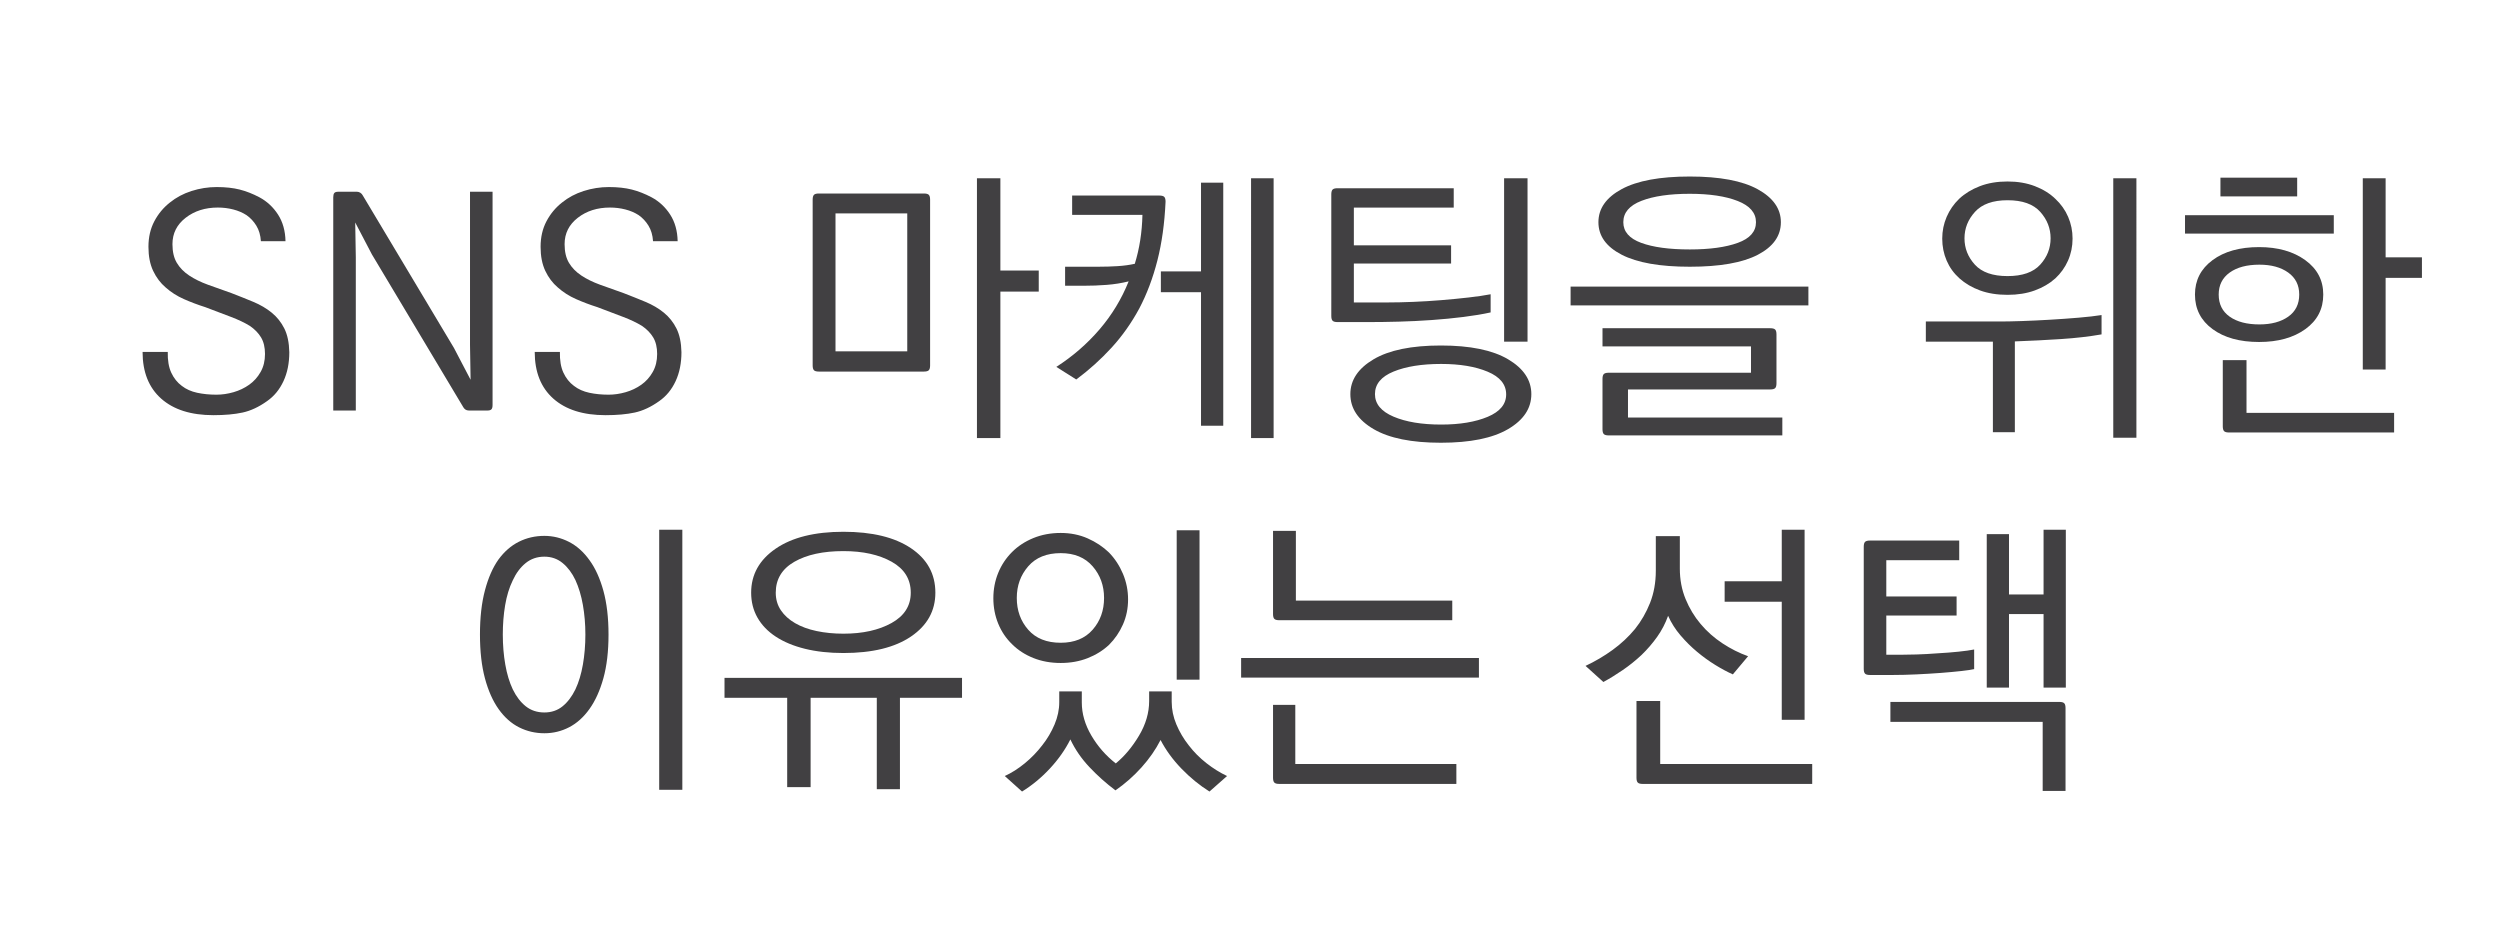 <?xml version="1.0" encoding="iso-8859-1"?>
<!-- Generator: Adobe Illustrator 19.0.0, SVG Export Plug-In . SVG Version: 6.00 Build 0)  -->
<svg version="1.1" id="Layer_1" xmlns="http://www.w3.org/2000/svg" xmlns:xlink="http://www.w3.org/1999/xlink" x="0px" y="0px"
	 viewBox="0 0 245 91" style="enable-background:new 0 0 245 91;" xml:space="preserve">
<g id="XMLID_23_">
	<path id="XMLID_15_" style="fill:#414042;" d="M20.115,30.1c-0.727-0.23-1.425-0.493-2.095-0.79
		c-0.67-0.296-1.263-0.674-1.779-1.133c-0.517-0.44-0.928-0.985-1.234-1.636c-0.306-0.65-0.459-1.435-0.459-2.354
		c0-0.937,0.191-1.77,0.574-2.497c0.382-0.727,0.89-1.339,1.521-1.837c0.612-0.497,1.32-0.875,2.124-1.133
		c0.803-0.258,1.626-0.388,2.468-0.388c0.861,0,1.611,0.082,2.253,0.244c0.641,0.163,1.287,0.416,1.937,0.76
		c0.747,0.402,1.354,0.967,1.823,1.693c0.469,0.728,0.712,1.598,0.732,2.612h-2.411c-0.039-0.593-0.187-1.1-0.445-1.521
		c-0.258-0.42-0.579-0.765-0.961-1.033c-0.383-0.249-0.818-0.435-1.306-0.56c-0.488-0.125-0.99-0.187-1.507-0.187
		c-1.244,0-2.296,0.335-3.157,1.004c-0.861,0.67-1.292,1.531-1.292,2.583c0,0.746,0.144,1.359,0.431,1.837
		c0.287,0.479,0.688,0.89,1.205,1.234c0.517,0.344,1.129,0.646,1.837,0.904c0.708,0.258,1.473,0.531,2.296,0.818
		c0.746,0.287,1.463,0.574,2.152,0.861c0.689,0.287,1.292,0.641,1.808,1.062s0.928,0.938,1.234,1.55
		c0.306,0.612,0.468,1.387,0.488,2.325c0,1.072-0.191,2.019-0.574,2.841c-0.383,0.823-0.918,1.474-1.607,1.952
		c-0.804,0.574-1.603,0.947-2.396,1.119c-0.794,0.172-1.747,0.258-2.856,0.258c-2.201,0-3.908-0.541-5.123-1.622
		c-1.215-1.081-1.823-2.607-1.823-4.578h2.468c-0.019,0.823,0.096,1.502,0.345,2.038c0.249,0.536,0.593,0.967,1.033,1.292
		c0.42,0.326,0.923,0.55,1.507,0.675c0.583,0.125,1.21,0.187,1.88,0.187c0.555,0,1.114-0.081,1.679-0.244
		c0.564-0.162,1.077-0.406,1.536-0.732c0.459-0.325,0.833-0.741,1.119-1.249c0.287-0.506,0.431-1.095,0.431-1.765
		c0-0.65-0.129-1.191-0.387-1.622c-0.258-0.43-0.627-0.808-1.105-1.133c-0.498-0.306-1.11-0.598-1.837-0.875
		C21.914,30.784,21.072,30.463,20.115,30.1z"/>
	<path id="XMLID_17_" style="fill:#414042;" d="M44.482,34.089l1.636,3.128l-0.057-3.416v-15.01h2.21v20.894
		c0,0.21-0.039,0.354-0.115,0.431c-0.077,0.076-0.201,0.115-0.373,0.115h-1.837c-0.134,0-0.249-0.034-0.344-0.101
		c-0.096-0.067-0.172-0.158-0.229-0.272l-8.926-14.925l-1.636-3.128l0.058,3.416v15.011h-2.21V19.336c0-0.191,0.033-0.33,0.1-0.416
		c0.067-0.086,0.196-0.129,0.388-0.129h1.837c0.115,0,0.225,0.034,0.33,0.1c0.105,0.067,0.187,0.158,0.244,0.273L44.482,34.089z"/>
	<path id="XMLID_19_" style="fill:#414042;" d="M58.545,30.1c-0.727-0.23-1.425-0.493-2.095-0.79
		c-0.67-0.296-1.263-0.674-1.779-1.133c-0.517-0.44-0.928-0.985-1.234-1.636c-0.306-0.65-0.459-1.435-0.459-2.354
		c0-0.937,0.191-1.77,0.574-2.497c0.382-0.727,0.89-1.339,1.521-1.837c0.612-0.497,1.32-0.875,2.124-1.133
		c0.803-0.258,1.626-0.388,2.468-0.388c0.861,0,1.611,0.082,2.253,0.244c0.641,0.163,1.287,0.416,1.937,0.76
		c0.747,0.402,1.354,0.967,1.823,1.693c0.469,0.728,0.712,1.598,0.732,2.612h-2.411c-0.039-0.593-0.187-1.1-0.445-1.521
		c-0.258-0.42-0.579-0.765-0.961-1.033c-0.383-0.249-0.818-0.435-1.306-0.56c-0.488-0.125-0.99-0.187-1.507-0.187
		c-1.244,0-2.296,0.335-3.157,1.004c-0.861,0.67-1.292,1.531-1.292,2.583c0,0.746,0.144,1.359,0.431,1.837
		c0.287,0.479,0.688,0.89,1.205,1.234c0.517,0.344,1.129,0.646,1.837,0.904c0.708,0.258,1.473,0.531,2.296,0.818
		c0.746,0.287,1.463,0.574,2.152,0.861c0.689,0.287,1.292,0.641,1.808,1.062s0.928,0.938,1.234,1.55
		c0.306,0.612,0.468,1.387,0.488,2.325c0,1.072-0.191,2.019-0.574,2.841c-0.383,0.823-0.918,1.474-1.607,1.952
		c-0.804,0.574-1.603,0.947-2.396,1.119c-0.794,0.172-1.747,0.258-2.856,0.258c-2.201,0-3.908-0.541-5.123-1.622
		c-1.215-1.081-1.823-2.607-1.823-4.578h2.468c-0.019,0.823,0.096,1.502,0.345,2.038c0.249,0.536,0.593,0.967,1.033,1.292
		c0.42,0.326,0.923,0.55,1.507,0.675c0.583,0.125,1.21,0.187,1.88,0.187c0.555,0,1.114-0.081,1.679-0.244
		c0.564-0.162,1.077-0.406,1.536-0.732c0.459-0.325,0.833-0.741,1.119-1.249c0.287-0.506,0.431-1.095,0.431-1.765
		c0-0.65-0.129-1.191-0.387-1.622c-0.258-0.43-0.627-0.808-1.105-1.133c-0.498-0.306-1.11-0.598-1.837-0.875
		C60.344,30.784,59.502,30.463,58.545,30.1z"/>
	<path id="XMLID_21_" style="fill:#414042;" d="M80.243,18.963h10.304c0.229,0,0.388,0.043,0.474,0.129s0.129,0.244,0.129,0.474
		v16.245c0,0.229-0.043,0.387-0.129,0.474c-0.086,0.086-0.244,0.129-0.474,0.129H80.243c-0.229,0-0.387-0.043-0.473-0.129
		c-0.086-0.086-0.129-0.244-0.129-0.474V19.566c0-0.23,0.043-0.388,0.129-0.474C79.855,19.007,80.013,18.963,80.243,18.963z
		 M81.879,34.433h7.032V20.915h-7.032V34.433z M101.797,28.578h-3.76v14.351h-2.296V17.471h2.296v9.041h3.76V28.578z"/>
	<path id="XMLID_26_" style="fill:#414042;" d="M110.608,27.574c-0.689,0.172-1.406,0.287-2.152,0.344
		c-0.746,0.058-1.512,0.086-2.297,0.086h-1.779v-1.866h3.301c0.631,0,1.248-0.019,1.852-0.057c0.602-0.038,1.162-0.115,1.678-0.23
		c0.23-0.746,0.408-1.516,0.531-2.31c0.125-0.794,0.197-1.622,0.217-2.483h-6.889v-1.894h8.553c0.229,0,0.387,0.043,0.473,0.129
		c0.086,0.086,0.129,0.244,0.129,0.474c-0.096,2.124-0.363,4.047-0.803,5.769s-1.033,3.291-1.779,4.707
		c-0.766,1.416-1.67,2.693-2.713,3.832c-1.043,1.139-2.195,2.177-3.457,3.114l-1.953-1.234c1.607-1.033,3.02-2.258,4.234-3.674
		S109.919,29.296,110.608,27.574z M113.765,26.598h3.934v-8.697h2.18v23.822h-2.18V28.636h-3.934V26.598z M124.815,17.471v25.458
		h-2.211V17.471H124.815z"/>
	<path id="XMLID_30_" style="fill:#414042;" d="M135.979,29.64c0.765,0,1.611-0.019,2.54-0.057c0.928-0.038,1.852-0.096,2.77-0.172
		c0.919-0.076,1.799-0.162,2.641-0.258c0.842-0.096,1.56-0.201,2.152-0.316v1.78c-0.784,0.172-1.674,0.32-2.669,0.445
		s-2.028,0.225-3.1,0.301c-1.072,0.077-2.144,0.129-3.215,0.158c-1.071,0.029-2.076,0.043-3.014,0.043h-3.014
		c-0.229,0-0.387-0.043-0.474-0.129c-0.086-0.086-0.129-0.244-0.129-0.474V19.05c0-0.23,0.043-0.388,0.129-0.474
		c0.087-0.086,0.244-0.129,0.474-0.129h11.395v1.895h-9.787v3.702h9.529v1.78h-9.529v3.817H135.979z M132.335,38.624
		c0-1.377,0.76-2.516,2.281-3.416c1.521-0.899,3.717-1.349,6.587-1.349s5.065,0.45,6.587,1.349c1.521,0.9,2.281,2.038,2.281,3.416
		c0,1.396-0.76,2.54-2.281,3.43s-3.717,1.335-6.587,1.335s-5.065-0.445-6.587-1.335S132.335,40.02,132.335,38.624z M147.604,38.652
		c0-0.976-0.603-1.717-1.809-2.224c-1.205-0.507-2.727-0.761-4.563-0.761c-1.894,0-3.448,0.249-4.663,0.746
		c-1.216,0.498-1.823,1.234-1.823,2.21c0,0.957,0.607,1.693,1.823,2.21c1.215,0.517,2.77,0.775,4.663,0.775
		c1.837,0,3.358-0.254,4.563-0.76C147.001,40.341,147.604,39.609,147.604,38.652z M147.402,33.486V17.471h2.296v16.015H147.402z"/>
	<path id="XMLID_35_" style="fill:#414042;" d="M153.918,28.09h23.305v1.837h-23.305V28.09z M156.645,21.776
		c0-1.339,0.761-2.42,2.281-3.243c1.521-0.823,3.746-1.234,6.674-1.234c2.927,0,5.146,0.416,6.658,1.249
		c1.511,0.833,2.268,1.909,2.268,3.229c0,1.339-0.751,2.401-2.253,3.186c-1.503,0.785-3.727,1.177-6.673,1.177
		c-2.928,0-5.152-0.392-6.674-1.177C157.405,24.178,156.645,23.116,156.645,21.776z M157.649,36.528h13.948v-2.583h-14.552v-1.779
		h16.446c0.229,0,0.387,0.043,0.474,0.129c0.086,0.086,0.129,0.244,0.129,0.474v4.793c0,0.23-0.043,0.388-0.129,0.474
		c-0.087,0.086-0.244,0.129-0.474,0.129h-13.949v2.755h15.126v1.75h-17.02c-0.23,0-0.388-0.043-0.474-0.129
		c-0.087-0.086-0.13-0.244-0.13-0.474v-4.937c0-0.23,0.043-0.388,0.13-0.474C157.262,36.571,157.419,36.528,157.649,36.528z
		 M172.086,21.776c0-0.918-0.599-1.612-1.794-2.081c-1.196-0.469-2.761-0.703-4.692-0.703c-1.972,0-3.55,0.229-4.736,0.689
		c-1.187,0.459-1.779,1.158-1.779,2.095c0,0.918,0.583,1.593,1.751,2.023c1.167,0.43,2.755,0.646,4.765,0.646
		c1.951,0,3.52-0.215,4.706-0.646C171.492,23.369,172.086,22.695,172.086,21.776z"/>
	<path id="XMLID_40_" style="fill:#414042;" d="M195.304,33.486h-6.572v-1.98h7.348c0.497,0,1.181-0.014,2.052-0.043
		c0.87-0.029,1.784-0.072,2.741-0.129c0.976-0.057,1.918-0.124,2.827-0.201c0.908-0.076,1.659-0.163,2.253-0.258v1.894
		c-1.206,0.211-2.531,0.364-3.976,0.459s-2.951,0.172-4.521,0.229v8.897h-2.152V33.486z M190.339,23.383
		c0-0.746,0.144-1.454,0.431-2.124s0.698-1.263,1.233-1.78c0.555-0.517,1.229-0.928,2.023-1.234s1.698-0.459,2.713-0.459
		c0.994,0,1.889,0.153,2.684,0.459c0.793,0.306,1.458,0.717,1.994,1.234c0.555,0.517,0.976,1.11,1.263,1.78s0.431,1.377,0.431,2.124
		c0,0.766-0.148,1.483-0.444,2.153c-0.297,0.67-0.713,1.253-1.249,1.75c-0.555,0.498-1.225,0.89-2.009,1.177
		c-0.785,0.287-1.675,0.431-2.669,0.431c-1.015,0-1.914-0.144-2.698-0.431c-0.785-0.287-1.454-0.679-2.009-1.177
		c-0.556-0.497-0.976-1.081-1.263-1.75C190.482,24.867,190.339,24.149,190.339,23.383z M192.52,23.355
		c0,0.976,0.34,1.836,1.02,2.583c0.679,0.746,1.745,1.119,3.2,1.119c1.453,0,2.521-0.373,3.2-1.119
		c0.679-0.747,1.019-1.607,1.019-2.583c0-0.976-0.34-1.841-1.019-2.598c-0.68-0.756-1.747-1.134-3.2-1.134
		c-1.436,0-2.497,0.378-3.187,1.134C192.864,21.514,192.52,22.379,192.52,23.355z M207.1,17.471h2.268V42.9H207.1V17.471z"/>
	<path id="XMLID_45_" style="fill:#414042;" d="M214.131,21.087h14.58v1.808h-14.58V21.087z M221.393,33.515
		c-1.895,0-3.416-0.42-4.563-1.263c-1.148-0.842-1.723-1.97-1.723-3.387c0-1.396,0.574-2.521,1.723-3.372
		c1.147-0.852,2.669-1.277,4.563-1.277c1.837,0,3.344,0.426,4.521,1.277s1.765,1.976,1.765,3.372c0,1.417-0.584,2.545-1.751,3.387
		C224.76,33.094,223.248,33.515,221.393,33.515z M221.421,31.793c1.167,0,2.109-0.253,2.827-0.761
		c0.718-0.507,1.076-1.229,1.076-2.167c0-0.918-0.358-1.636-1.076-2.152s-1.66-0.775-2.827-0.775c-1.225,0-2.195,0.258-2.913,0.775
		s-1.076,1.234-1.076,2.152c0,0.938,0.358,1.66,1.076,2.167C219.226,31.54,220.196,31.793,221.421,31.793z M225.123,19.25h-7.52
		v-1.837h7.52V19.25z M218.437,42.383c-0.23,0-0.388-0.043-0.474-0.129c-0.086-0.086-0.13-0.244-0.13-0.474v-6.486h2.325v5.166
		h14.465v1.923H218.437z M231.553,17.471h2.238v7.749h3.559v2.009h-3.559v8.983h-2.238V17.471z"/>
	<path id="XMLID_52_" style="fill:#414042;" d="M47.036,62.187c0-1.665,0.163-3.109,0.488-4.334c0.325-1.224,0.765-2.229,1.32-3.014
		c0.574-0.784,1.243-1.368,2.009-1.75c0.765-0.383,1.598-0.574,2.497-0.574c0.842,0,1.646,0.196,2.411,0.588
		c0.765,0.393,1.435,0.99,2.009,1.794c0.574,0.785,1.028,1.784,1.363,2.999c0.334,1.215,0.502,2.646,0.502,4.291
		s-0.168,3.071-0.502,4.276c-0.335,1.206-0.789,2.21-1.363,3.014s-1.239,1.402-1.995,1.793c-0.756,0.393-1.564,0.588-2.425,0.588
		c-0.88,0-1.703-0.191-2.468-0.574c-0.766-0.383-1.435-0.976-2.009-1.779c-0.574-0.804-1.023-1.813-1.349-3.028
		C47.199,65.263,47.036,63.833,47.036,62.187z M49.275,62.187c0,1.033,0.081,2.014,0.244,2.942c0.162,0.928,0.406,1.736,0.732,2.425
		c0.344,0.708,0.77,1.263,1.277,1.665s1.115,0.603,1.823,0.603c0.689,0,1.282-0.201,1.779-0.603s0.918-0.957,1.263-1.665
		c0.325-0.689,0.569-1.497,0.731-2.425s0.244-1.909,0.244-2.942c0-1.014-0.082-1.98-0.244-2.899s-0.407-1.731-0.731-2.439
		c-0.326-0.689-0.742-1.244-1.249-1.665c-0.507-0.421-1.105-0.631-1.794-0.631c-0.708,0-1.32,0.21-1.837,0.631
		s-0.938,0.985-1.263,1.693c-0.345,0.708-0.593,1.521-0.747,2.439S49.275,61.192,49.275,62.187z M66.869,51.912v25.486h-2.268
		V51.912H66.869z"/>
	<path id="XMLID_56_" style="fill:#414042;" d="M77.144,77.14v-8.754h-6.142v-1.952h23.276v1.952h-6.084v8.955h-2.268v-8.955h-6.486
		v8.754H77.144z M73.613,58.083c0-1.779,0.804-3.219,2.411-4.319c1.607-1.1,3.817-1.65,6.63-1.65c2.813,0,5.018,0.536,6.616,1.607
		c1.597,1.072,2.396,2.525,2.396,4.362c0,1.78-0.794,3.21-2.382,4.291c-1.588,1.081-3.798,1.622-6.63,1.622
		c-1.397,0-2.655-0.139-3.774-0.416c-1.12-0.277-2.071-0.675-2.856-1.191s-1.382-1.138-1.794-1.865S73.613,58.982,73.613,58.083z
		 M82.654,62.101c1.895,0,3.468-0.349,4.721-1.047c1.253-0.698,1.88-1.688,1.88-2.971c0-1.32-0.622-2.329-1.865-3.028
		c-1.244-0.698-2.823-1.047-4.736-1.047c-1.99,0-3.592,0.349-4.807,1.047c-1.215,0.699-1.823,1.708-1.823,3.028
		c0,0.651,0.167,1.225,0.502,1.722c0.334,0.498,0.799,0.918,1.392,1.263c0.593,0.345,1.296,0.603,2.109,0.775
		C80.841,62.015,81.716,62.101,82.654,62.101z"/>
	<path id="XMLID_60_" style="fill:#414042;" d="M97.349,58.628c0-0.88,0.158-1.708,0.474-2.482c0.315-0.775,0.77-1.459,1.363-2.052
		c0.574-0.574,1.267-1.028,2.081-1.363c0.813-0.334,1.708-0.502,2.684-0.502c0.956,0,1.837,0.177,2.64,0.531
		c0.804,0.354,1.502,0.818,2.096,1.392c0.574,0.593,1.028,1.287,1.363,2.081c0.334,0.794,0.502,1.631,0.502,2.511
		c0,0.88-0.168,1.698-0.502,2.454c-0.335,0.756-0.789,1.421-1.363,1.995c-0.594,0.555-1.292,0.99-2.096,1.306
		c-0.803,0.315-1.684,0.473-2.64,0.473c-0.976,0-1.871-0.162-2.684-0.488c-0.813-0.325-1.507-0.775-2.081-1.349
		c-0.593-0.574-1.048-1.249-1.363-2.023C97.506,60.336,97.349,59.508,97.349,58.628z M114.827,68.788
		c0,0.746,0.153,1.483,0.459,2.21c0.307,0.728,0.708,1.406,1.206,2.038c0.497,0.65,1.076,1.234,1.736,1.751s1.335,0.937,2.023,1.263
		l-1.722,1.521c-0.977-0.613-1.891-1.359-2.741-2.239c-0.852-0.88-1.536-1.818-2.053-2.813c-0.479,0.938-1.1,1.832-1.865,2.684
		c-0.766,0.851-1.617,1.603-2.555,2.253c-0.918-0.688-1.77-1.449-2.554-2.282c-0.785-0.832-1.406-1.736-1.866-2.712
		c-0.497,0.995-1.162,1.942-1.994,2.841c-0.833,0.899-1.747,1.655-2.741,2.268l-1.693-1.521c0.669-0.306,1.325-0.722,1.966-1.249
		c0.641-0.526,1.21-1.115,1.708-1.765c0.498-0.631,0.898-1.31,1.205-2.038c0.307-0.727,0.46-1.454,0.46-2.181v-1.062h2.21v1.091
		c0,1.09,0.311,2.167,0.933,3.229c0.621,1.062,1.421,1.976,2.396,2.741c0.861-0.708,1.621-1.617,2.281-2.727
		c0.66-1.109,0.99-2.239,0.99-3.387v-0.947h2.21V68.788z M99.645,58.599c0,1.225,0.373,2.263,1.12,3.114
		c0.746,0.852,1.808,1.277,3.186,1.277c1.339,0,2.382-0.426,3.128-1.277c0.746-0.851,1.119-1.889,1.119-3.114
		c0-1.205-0.373-2.238-1.119-3.1c-0.746-0.861-1.789-1.292-3.128-1.292c-1.378,0-2.44,0.431-3.186,1.292
		C100.018,56.361,99.645,57.394,99.645,58.599z M117.554,51.969v14.638h-2.238V51.969H117.554z"/>
	<path id="XMLID_65_" style="fill:#414042;" d="M144.935,66.406H121.63v-1.923h23.305V66.406z M125.361,60.781
		c-0.23,0-0.388-0.043-0.474-0.129c-0.087-0.086-0.13-0.244-0.13-0.474v-8.151h2.239v6.831h15.326v1.923H125.361z M125.361,76.824
		c-0.23,0-0.388-0.043-0.474-0.129c-0.087-0.086-0.13-0.244-0.13-0.474v-7.146h2.182v5.797h15.785v1.952H125.361z"/>
	<path id="XMLID_69_" style="fill:#414042;" d="M169.818,66.09c-0.556-0.249-1.134-0.56-1.736-0.933
		c-0.604-0.373-1.191-0.798-1.766-1.277c-0.574-0.478-1.115-1.014-1.621-1.607c-0.508-0.593-0.914-1.234-1.221-1.923
		c-0.268,0.746-0.627,1.435-1.076,2.066s-0.961,1.225-1.535,1.779c-0.574,0.536-1.182,1.024-1.822,1.464
		c-0.642,0.44-1.277,0.833-1.909,1.177l-1.75-1.579c0.937-0.44,1.822-0.961,2.654-1.564c0.832-0.603,1.564-1.287,2.195-2.052
		c0.612-0.765,1.105-1.622,1.479-2.569c0.373-0.947,0.56-1.995,0.56-3.143v-3.387h2.354v3.186c0,1.072,0.187,2.062,0.56,2.971
		c0.373,0.909,0.865,1.727,1.479,2.454c0.612,0.727,1.324,1.359,2.138,1.894c0.813,0.536,1.65,0.957,2.512,1.263L169.818,66.09z
		 M160.979,76.824c-0.23,0-0.388-0.043-0.474-0.129c-0.087-0.086-0.13-0.244-0.13-0.474v-7.52h2.325v6.17h14.896v1.952H160.979z
		 M169.015,56.963h5.597v-5.051h2.238v18.627h-2.238V58.973h-5.597V56.963z"/>
	<path id="XMLID_73_" style="fill:#414042;" d="M183.249,52.974h8.754v1.923h-7.146v3.559h6.889v1.865h-6.889v3.846h1.32
		c0.421,0,0.966-0.01,1.636-0.029s1.368-0.058,2.096-0.115c0.707-0.038,1.382-0.091,2.023-0.158
		c0.641-0.066,1.152-0.138,1.535-0.215v1.923c-0.229,0.057-0.646,0.12-1.248,0.187c-0.604,0.067-1.277,0.129-2.023,0.187
		c-0.766,0.057-1.564,0.105-2.396,0.144c-0.833,0.039-1.584,0.057-2.254,0.057h-2.296c-0.229,0-0.388-0.043-0.474-0.129
		s-0.129-0.244-0.129-0.474V53.577c0-0.229,0.043-0.388,0.129-0.474S183.02,52.974,183.249,52.974z M201.818,68.788
		c0.229,0,0.388,0.043,0.474,0.129c0.086,0.086,0.13,0.244,0.13,0.473v8.123h-2.239V70.74h-14.924v-1.952H201.818z M196.882,52.342
		v5.913h3.387v-6.343h2.182v15.47h-2.182v-7.204h-3.387v7.204h-2.181v-15.04H196.882z"/>
</g>
<g id="XMLID_14_">
</g>
<g id="XMLID_77_">
</g>
<g id="XMLID_78_">
</g>
<g id="XMLID_79_">
</g>
<g id="XMLID_80_">
</g>
<g id="XMLID_81_">
</g>
</svg>
